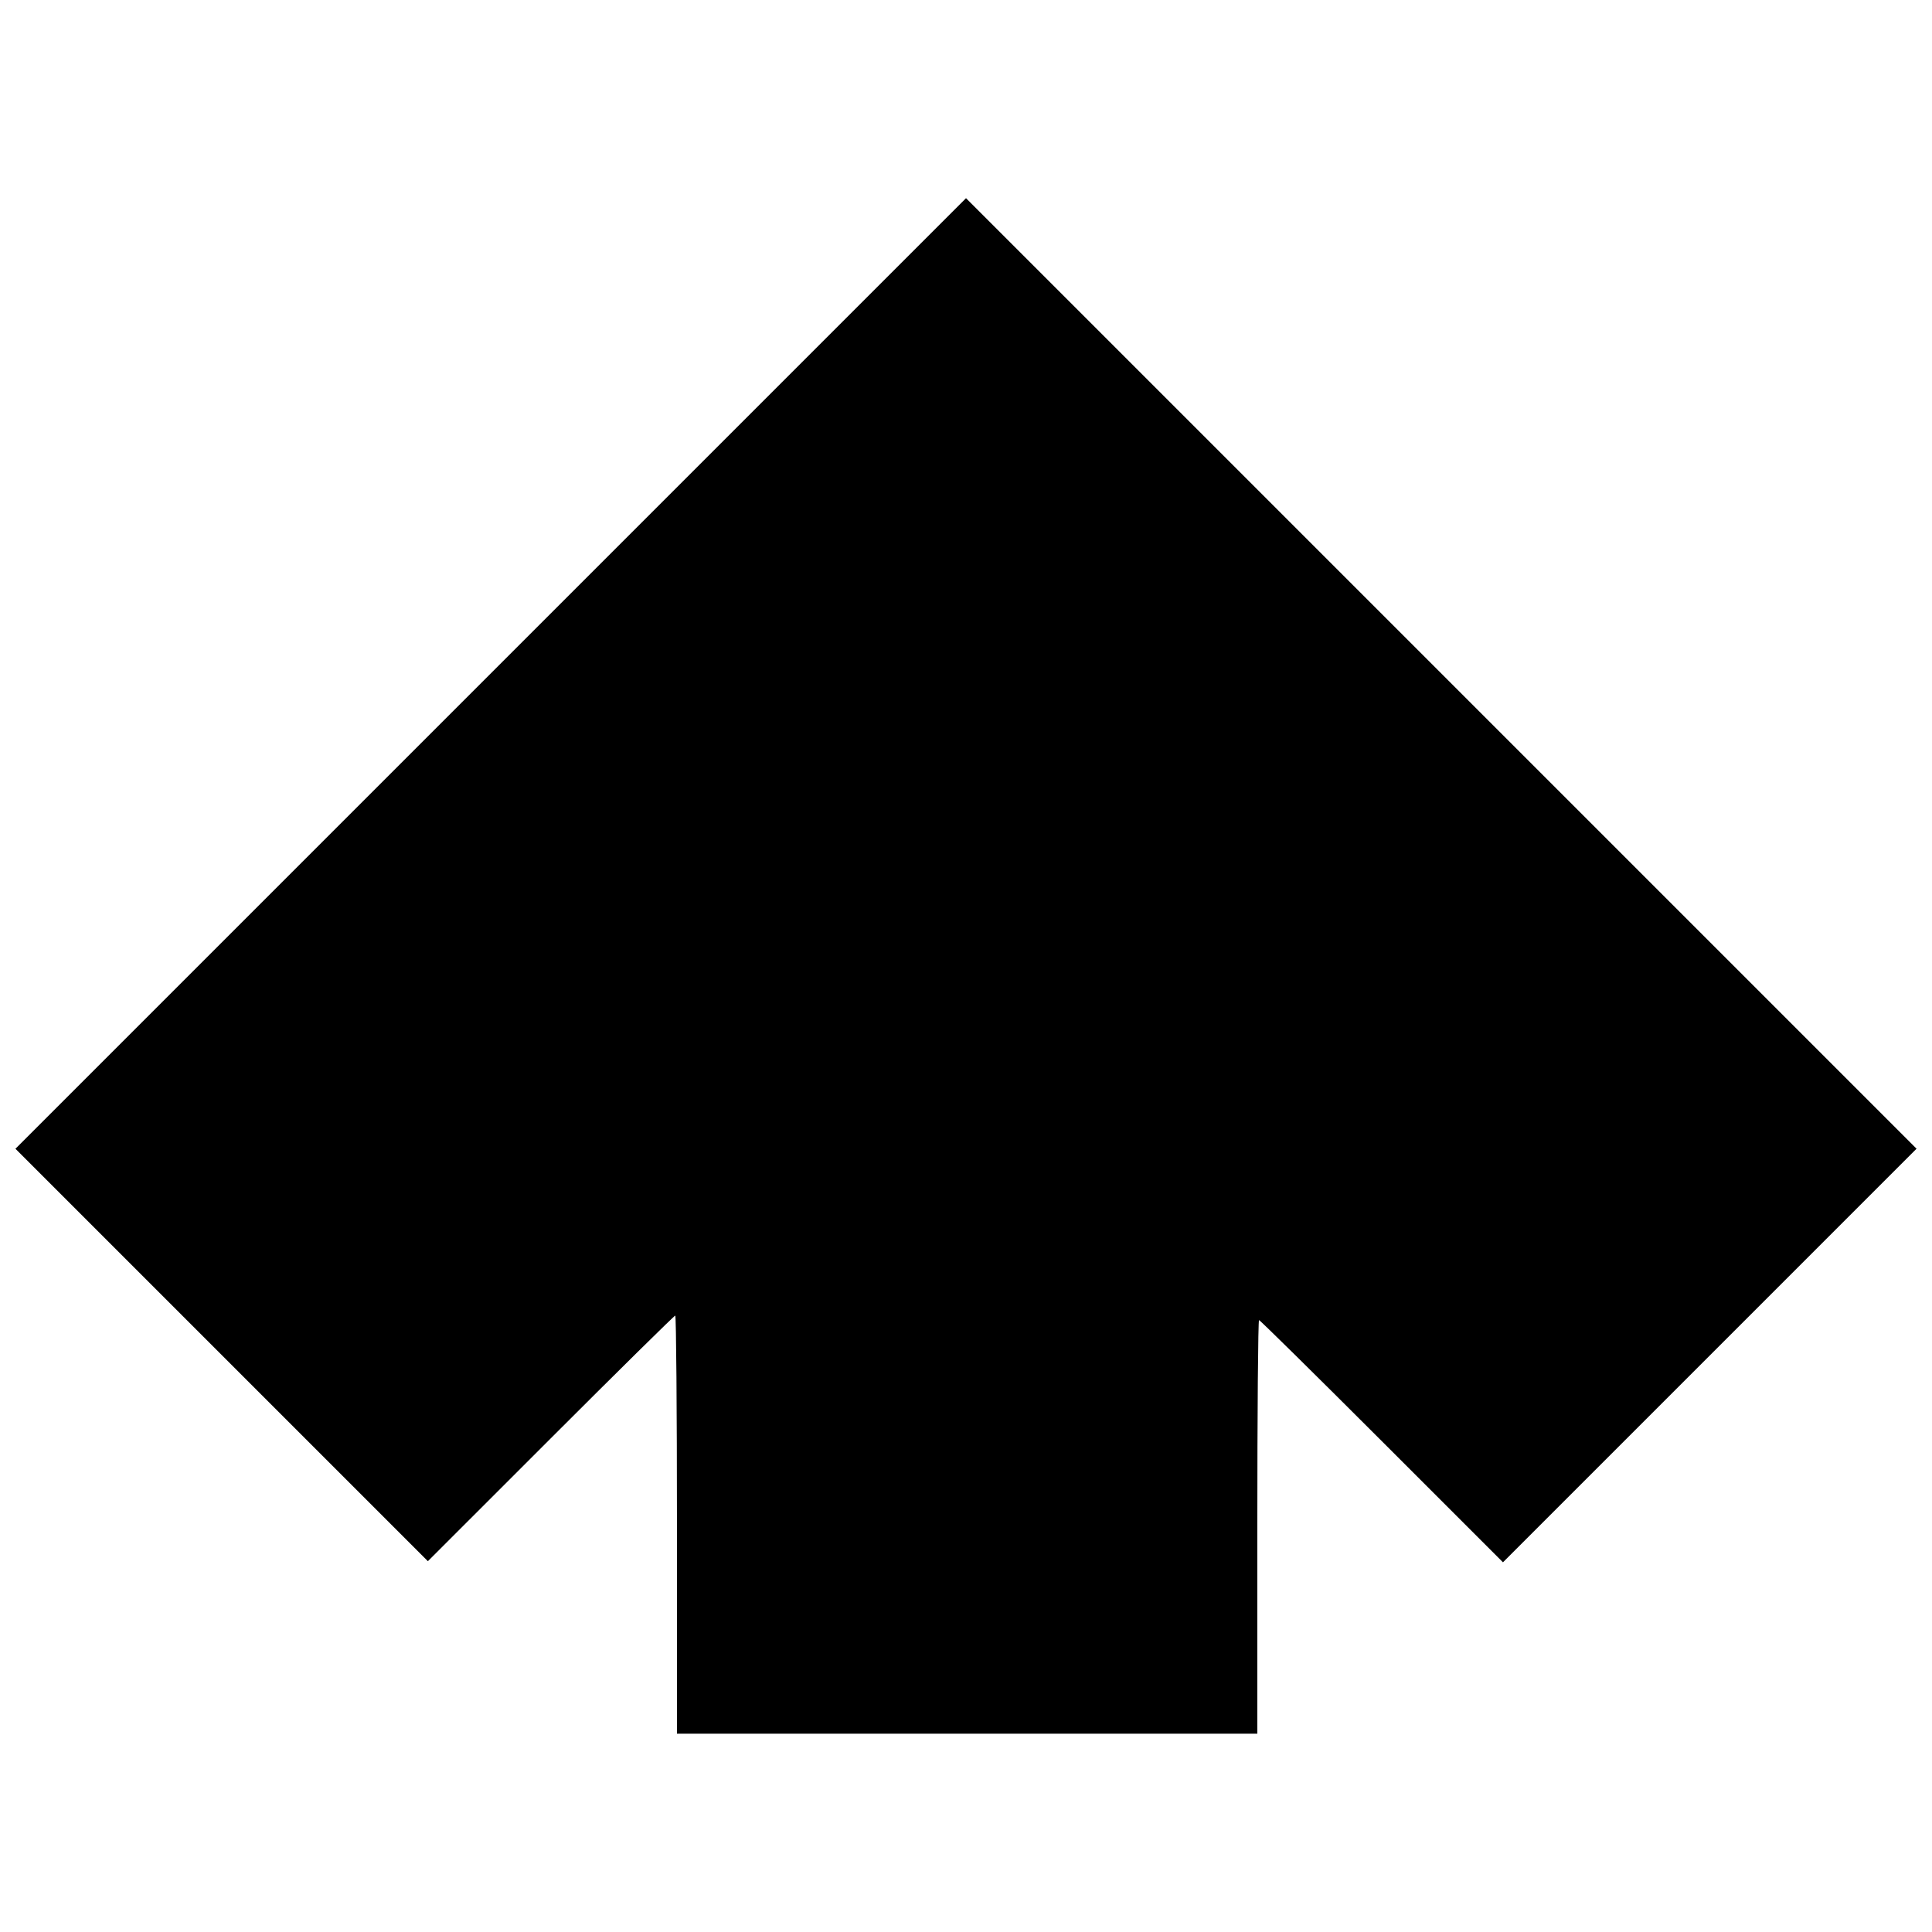 <?xml version="1.0" encoding="UTF-8"?>
<!-- The Best Svg Icon site in the world: iconSvg.co, Visit us! https://iconsvg.co -->
<svg width="800px" height="800px" version="1.1" viewBox="144 144 512 512" xmlns="http://www.w3.org/2000/svg">
 <defs>
  <clipPath id="a">
   <path d="m148.09 196h503.81v408h-503.81z"/>
  </clipPath>
 </defs>
 <g clip-path="url(#a)">
  <path d="m323.4 548.05c0-30.473-0.203-55.406-0.453-55.406s-15.102 14.645-33.004 32.547l-32.551 32.543-109.3-109.3 251.91-251.91 125.95 125.95 125.95 125.95-54.797 54.801-54.801 54.801-32.098-32.09c-17.652-17.652-32.301-32.094-32.551-32.094s-0.453 24.66-0.453 54.801v54.801h-153.8z"/>
 </g>
</svg>